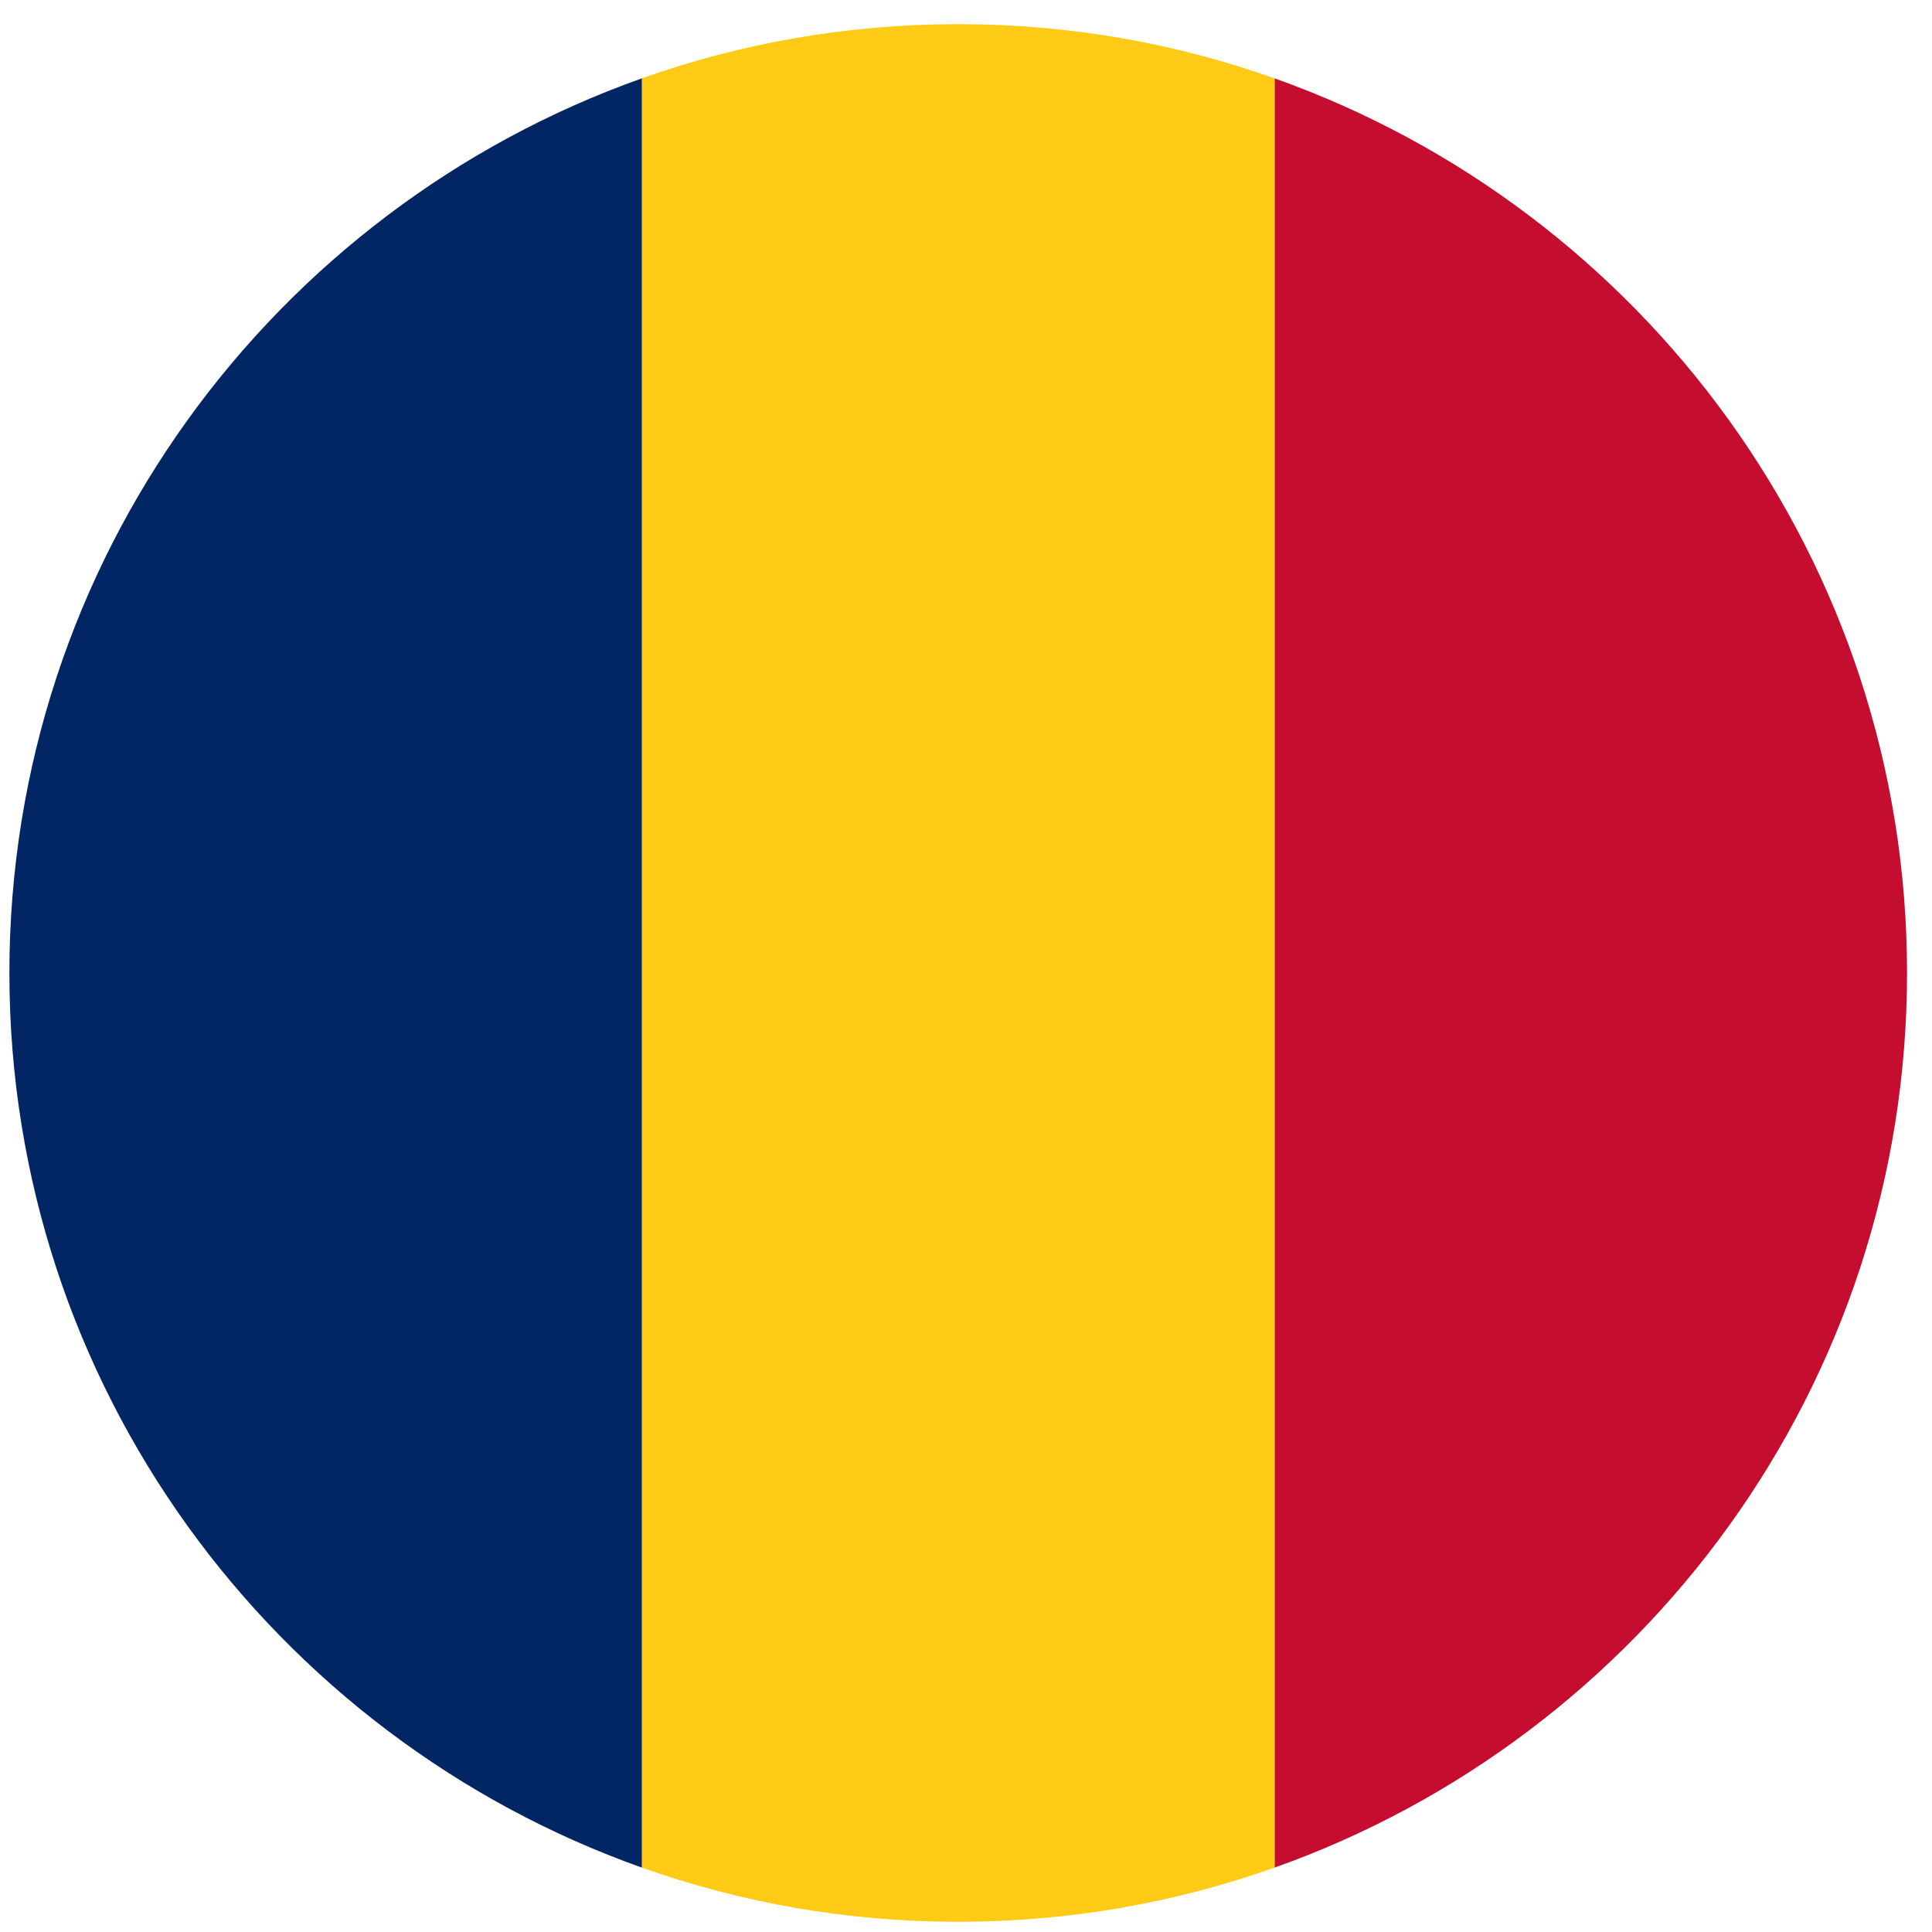 <svg width="72" height="72" viewBox="0 0 72 72" fill="none" xmlns="http://www.w3.org/2000/svg">
<path d="M71.07 36.26C71.07 20.89 61.22 7.79 47.5 2.92V69.6C61.22 64.73 71.07 51.63 71.07 36.26Z" fill="#C50D2F"/>
<path d="M35.71 71.62C39.84 71.62 43.81 70.91 47.5 69.6V2.92C43.81 1.61 39.85 0.9 35.71 0.9C31.57 0.9 27.61 1.61 23.92 2.92V69.6C27.61 70.91 31.57 71.62 35.71 71.62Z" fill="#FDCA16"/>
<path d="M23.92 2.92C10.2 7.79 0.35 20.89 0.35 36.26C0.35 51.63 10.2 64.73 23.92 69.6V2.92Z" fill="#022663"/>
</svg>
